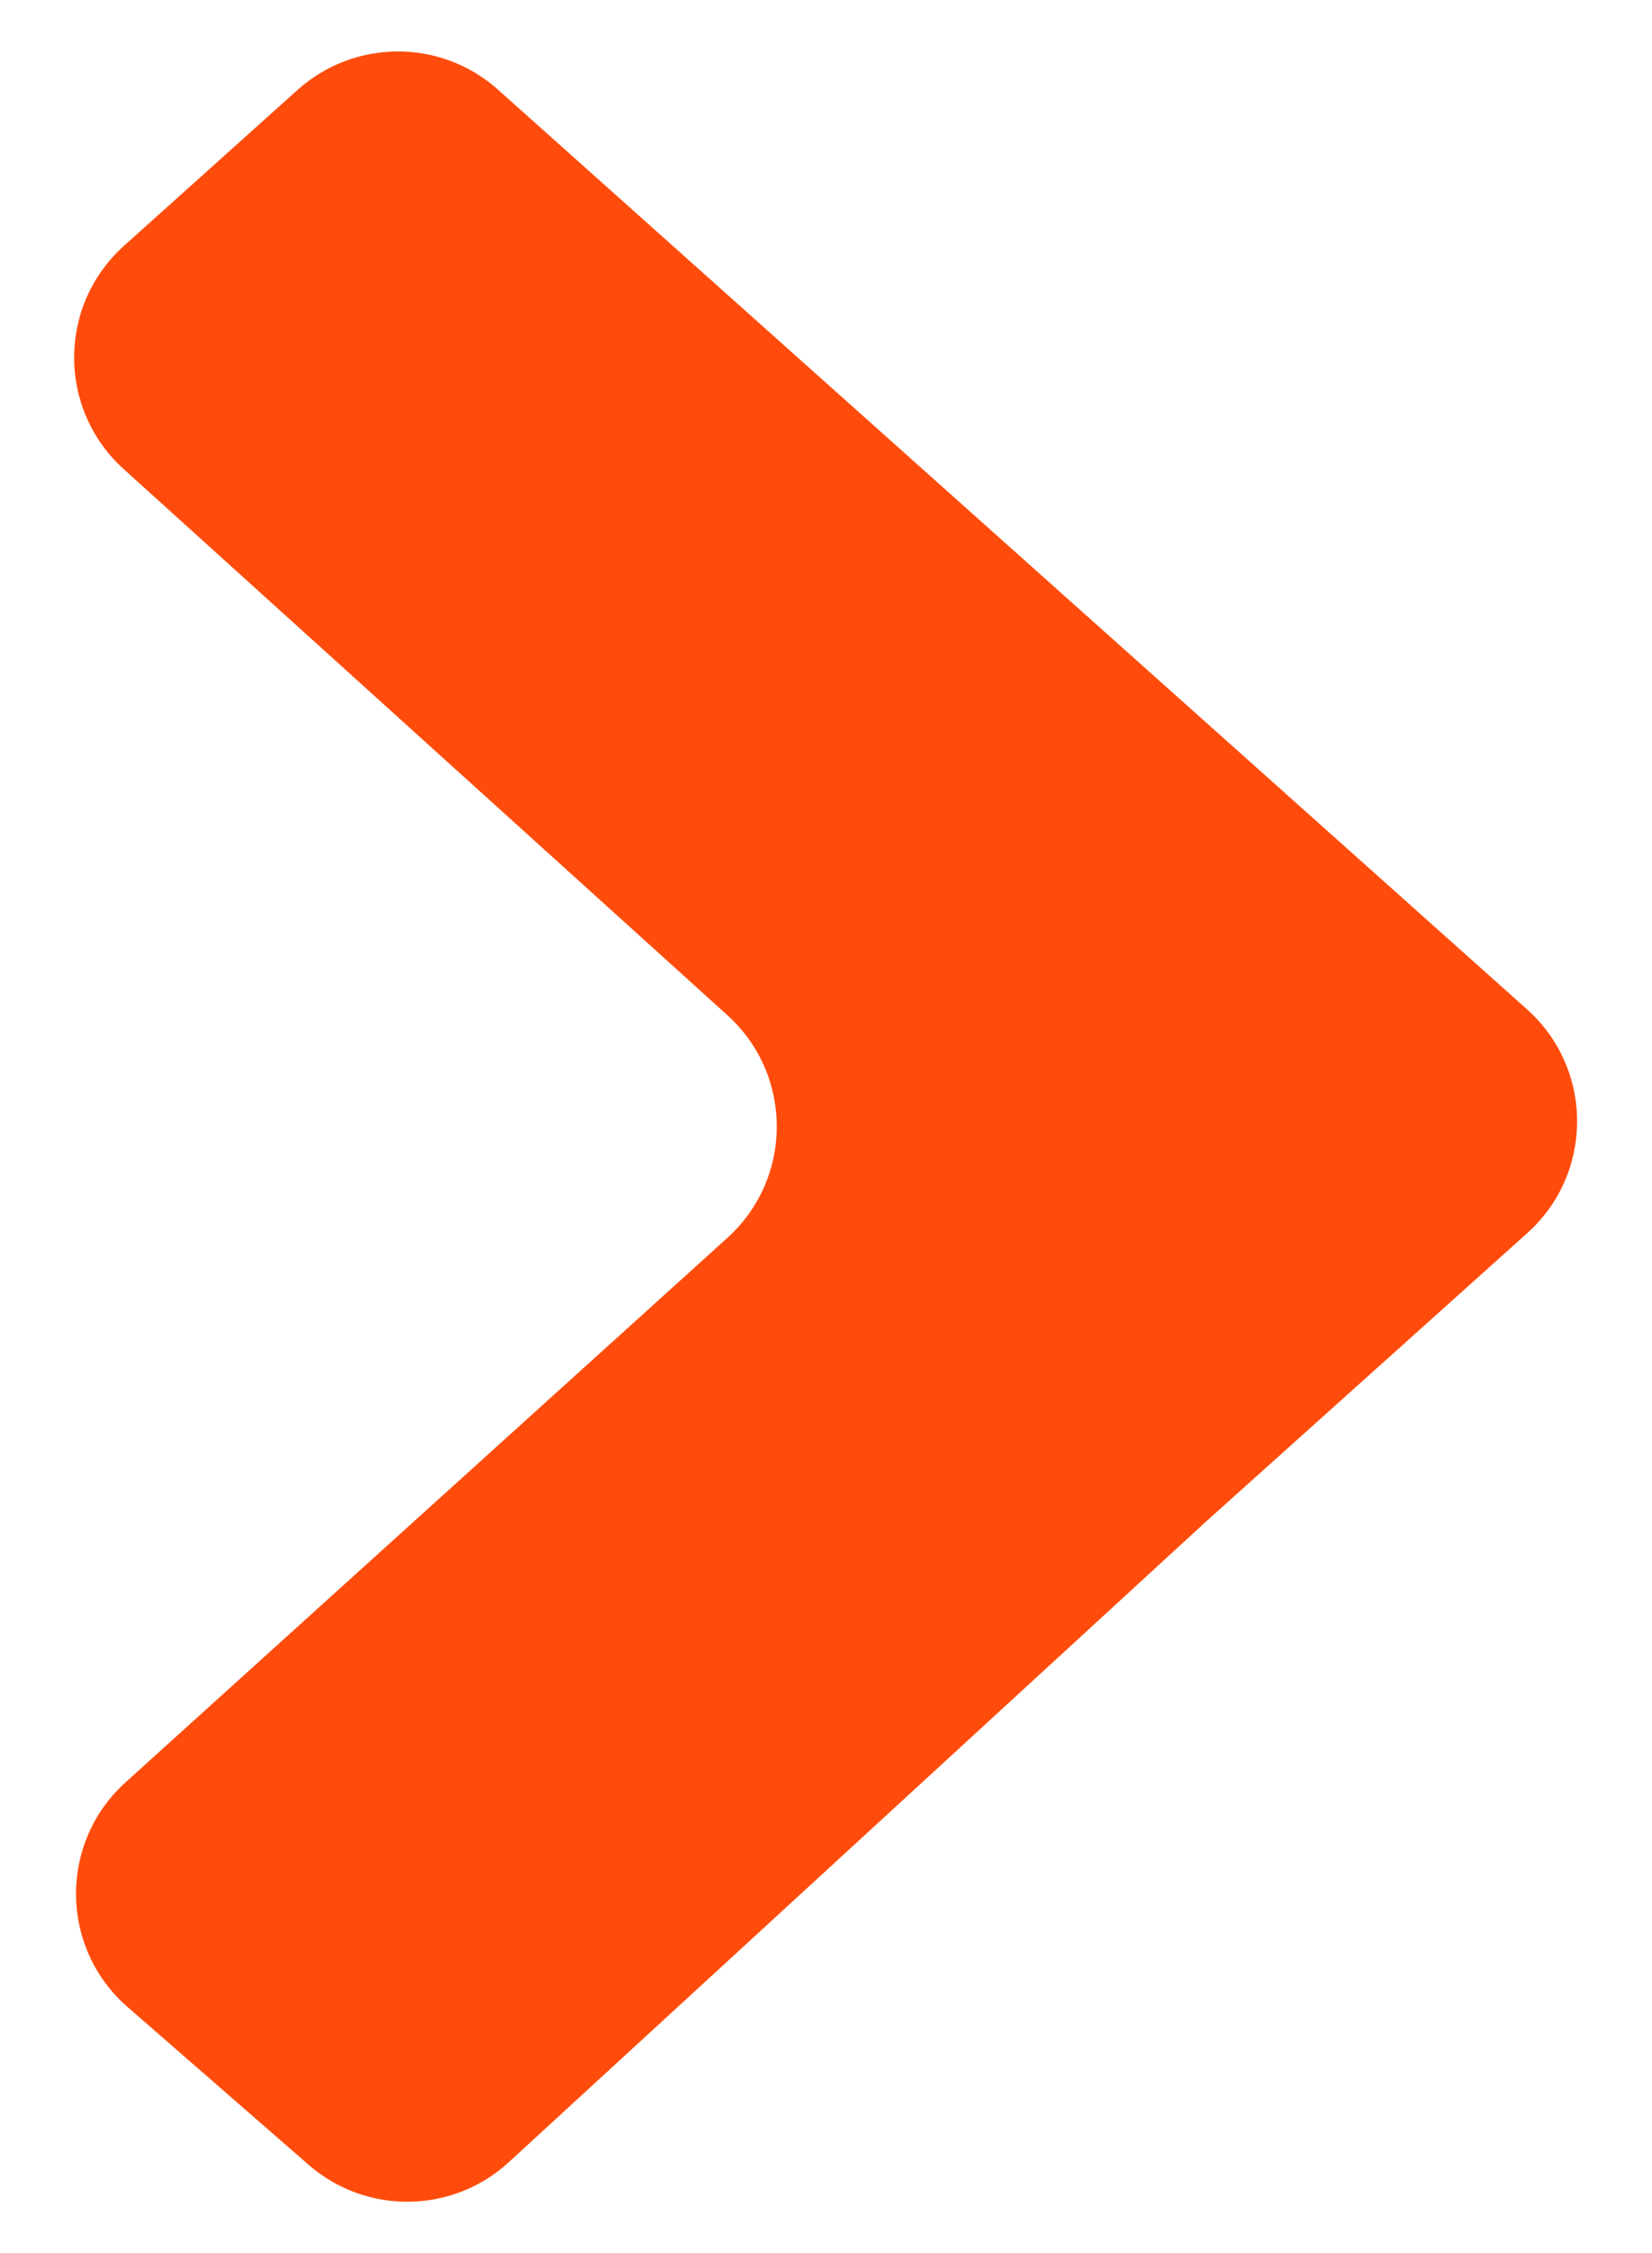 <svg width="22" height="30" viewBox="0 0 22 30" fill="none" xmlns="http://www.w3.org/2000/svg">
<path fill-rule="evenodd" clip-rule="evenodd" d="M6.777 28.789C6.027 29.479 4.878 29.494 4.11 28.825L1.699 26.724C0.795 25.937 0.782 24.537 1.671 23.733L9.686 16.483C10.564 15.689 10.564 14.311 9.686 13.517L1.646 6.245C0.766 5.449 0.768 4.066 1.651 3.273L3.963 1.197C4.722 0.516 5.872 0.514 6.632 1.194L20.335 13.439C21.224 14.233 21.225 15.623 20.339 16.419L16.052 20.268L6.777 28.789Z" fill="#FF4C0C"/>
</svg>
